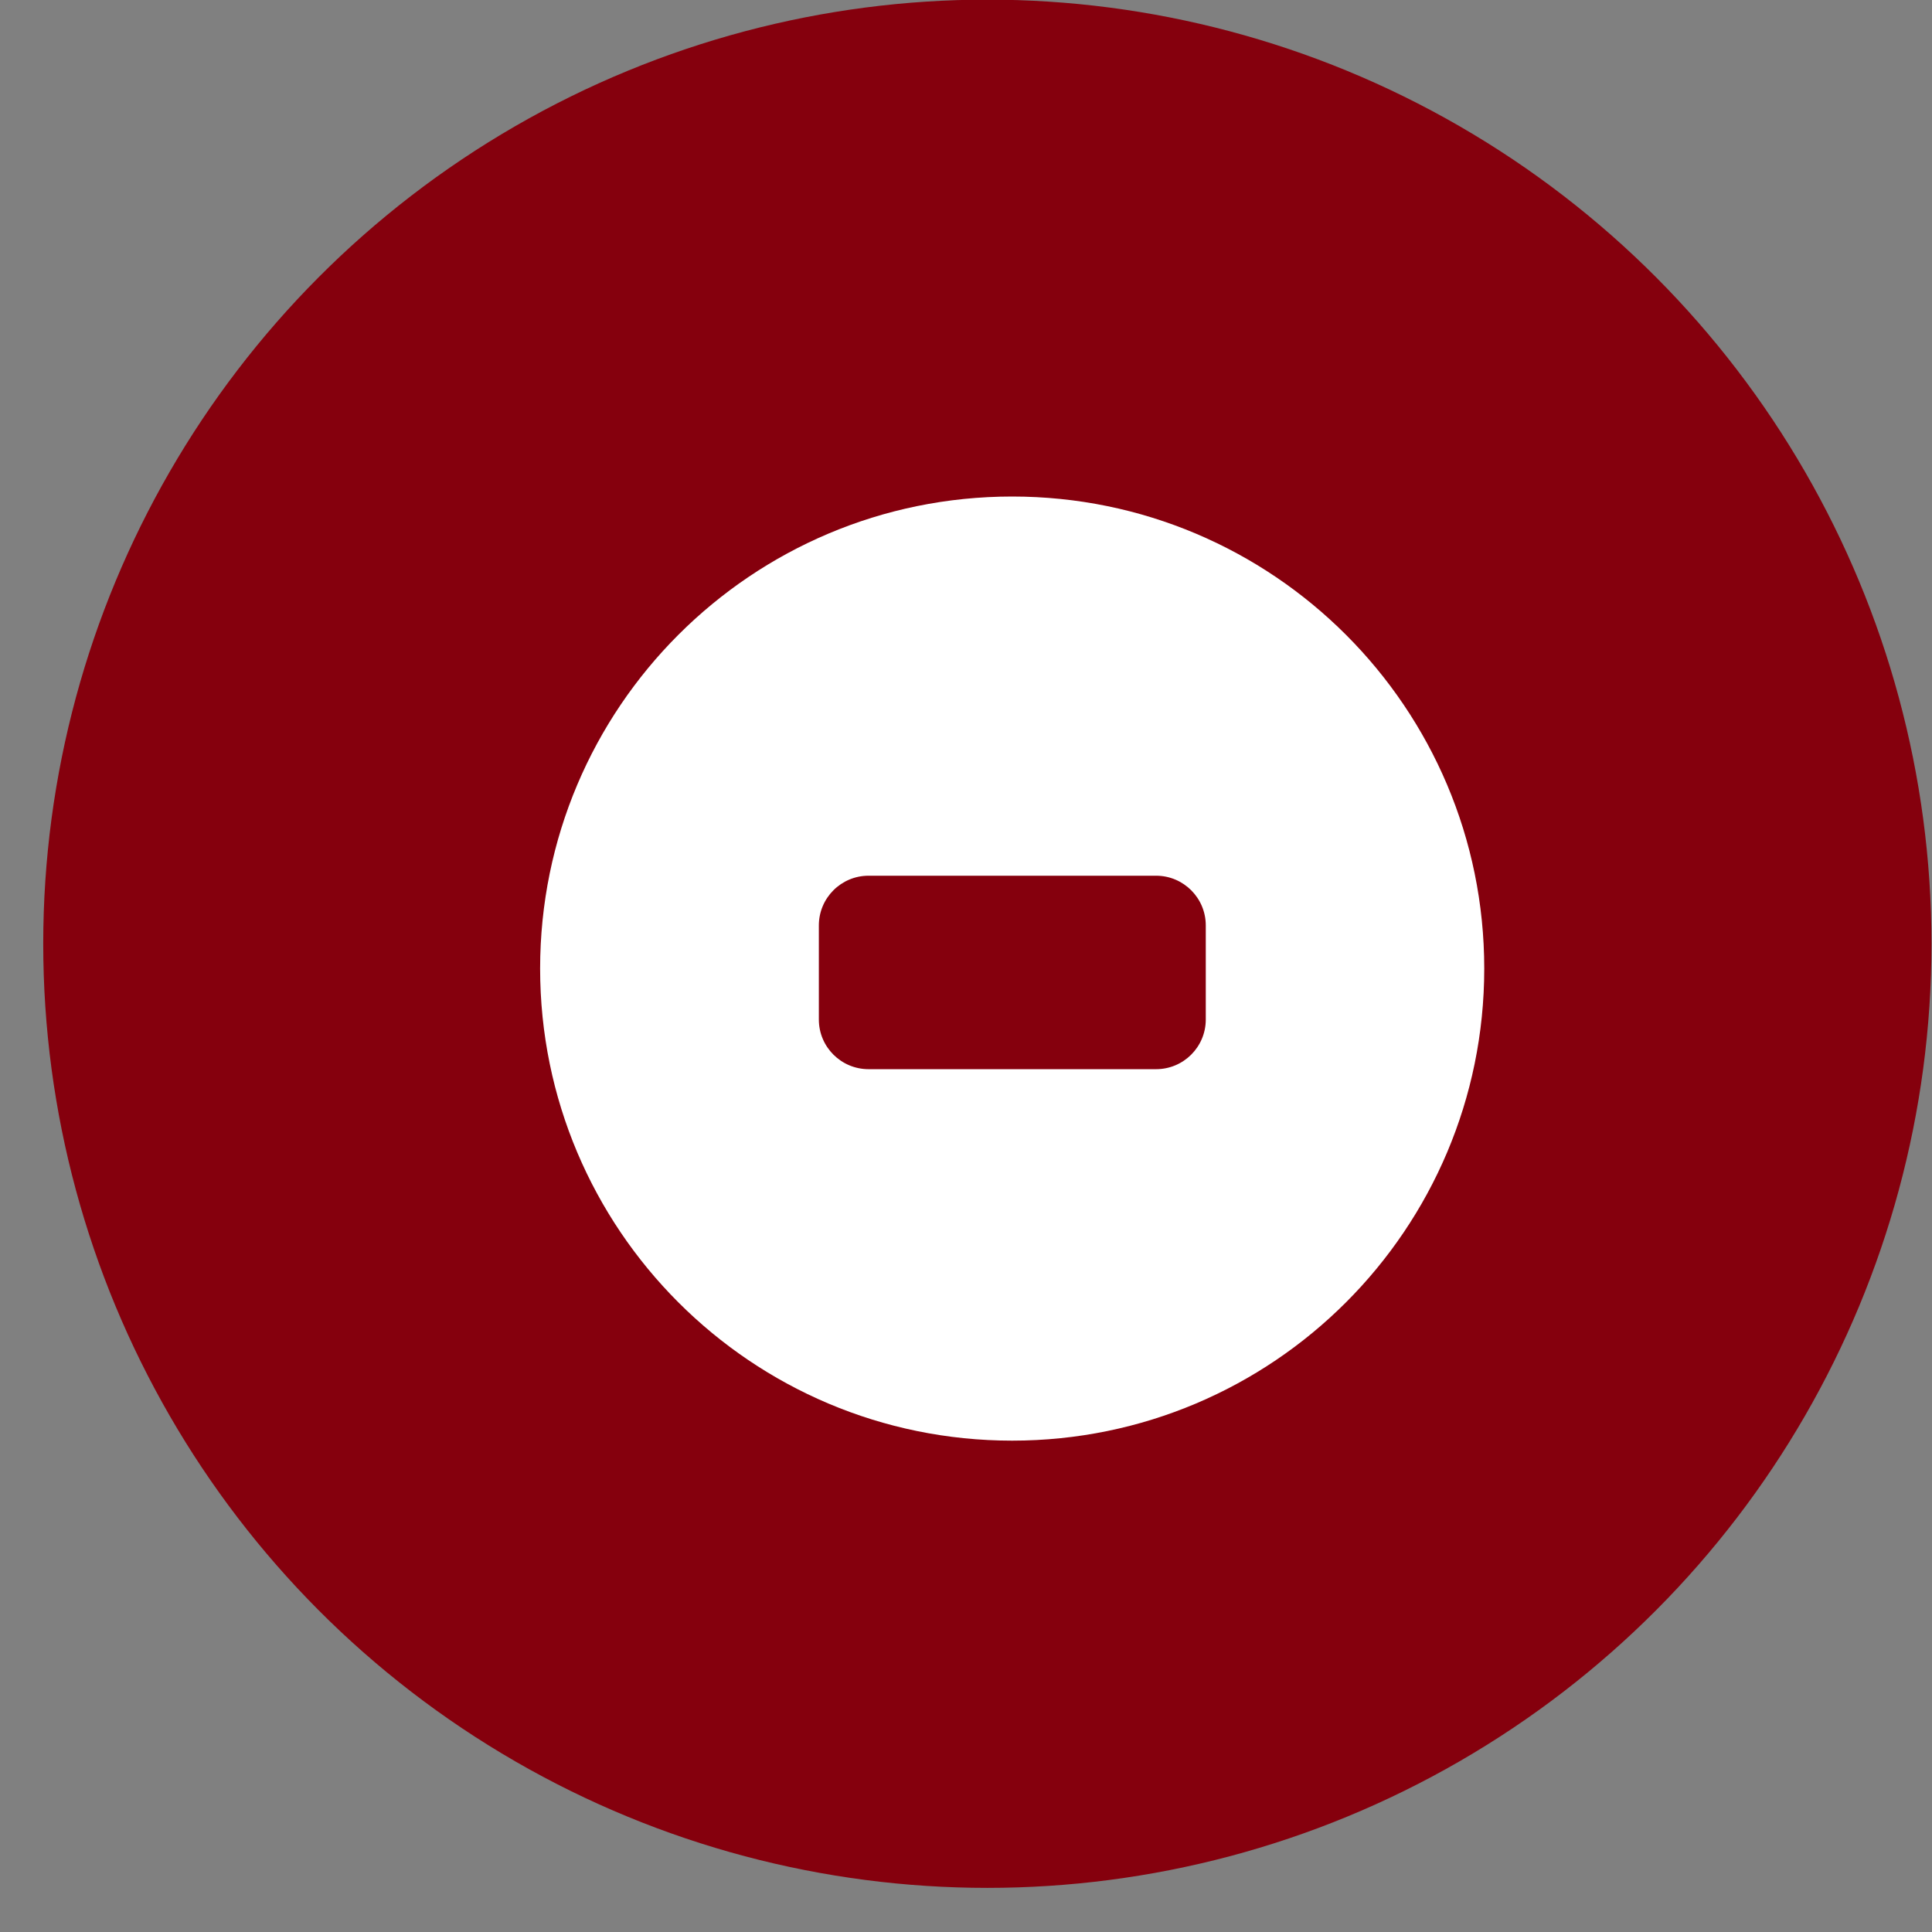 <?xml version="1.0" encoding="UTF-8"?> <svg xmlns="http://www.w3.org/2000/svg" width="37" height="37" viewBox="0 0 37 37" fill="none"><rect x="0" y="0" width="37" height="37" fill="#808080" stroke="none"/><circle cx="18.909" cy="18.074" r="18.081" fill="#85000D"></circle><path d="M19.384 9.509C24.377 9.509 28.425 13.557 28.425 18.549C28.425 23.542 24.377 27.59 19.384 27.59C14.391 27.59 10.344 23.542 10.344 18.549C10.344 13.557 14.391 9.509 19.384 9.509ZM16.634 16.771C16.108 16.771 15.682 17.198 15.682 17.723V19.525C15.682 20.05 16.108 20.476 16.634 20.476H22.141C22.666 20.476 23.092 20.05 23.092 19.525V17.723C23.092 17.198 22.666 16.771 22.141 16.771H16.634Z" fill="white"></path></svg> 